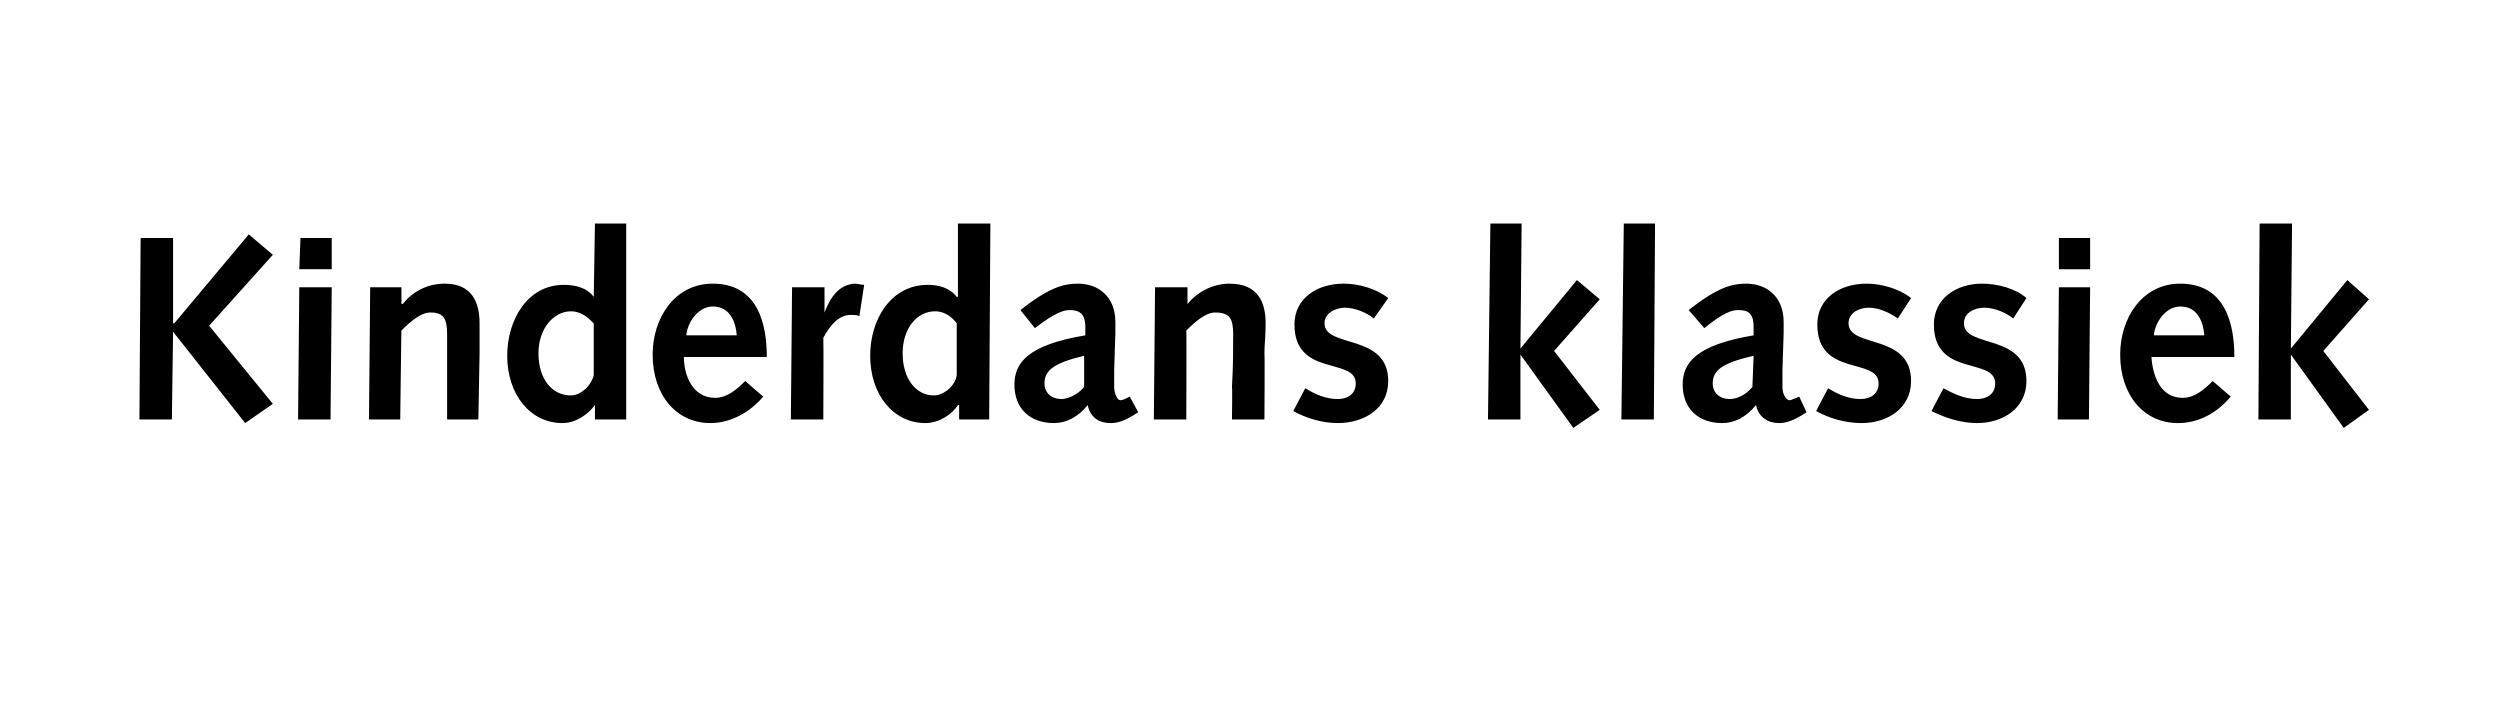 <?xml version="1.0" standalone="no"?><!DOCTYPE svg PUBLIC "-//W3C//DTD SVG 1.1//EN" "http://www.w3.org/Graphics/SVG/1.1/DTD/svg11.dtd"><svg xmlns="http://www.w3.org/2000/svg" version="1.1" width="208px" height="58.5px" viewBox="0 -1 208 58.5" style="top:-1px"><desc>Kinderdans klassiek</desc><defs/><g id="Polygon78657"><path d="m11.7 18.8h2.7v7.1h.1l6.2-7.4l2 1.7l-5.3 5.9l5.3 6.5l-2.3 1.6l-6-7.6l-.1 7.3h-2.7l.1-15.1zm13.2 4.1h2.7l-.1 11h-2.7l.1-11zm.1-4.1h2.6v2.6h-2.7l.1-2.6zm5.8 4.1h2.6v1.4s.06-.05.1 0c.8-1 2-1.7 3.5-1.7c2.3 0 2.9 1.6 2.9 3.3v2.5l-.1 5.5h-2.6v-7.1c0-1.3-.3-1.8-1.4-1.8c-.8 0-1.7.8-2.4 1.5c-.01-.05-.1 7.4-.1 7.4h-2.6l.1-11zm18.7 9.8s-.02 0 0 0c-.6.8-1.6 1.5-2.7 1.5c-2.7 0-4.6-2.4-4.6-5.6c0-3 1.7-5.9 4.7-5.9c.9 0 1.9.2 2.5 1c-.03.01 0 0 0 0l.1-6.1h2.6v16.3h-2.6v-1.2zm-.1-6.8c-.4-.4-1-1-1.9-1c-1.4 0-2.7 1.4-2.7 3.5c0 2.1 1.1 3.5 2.7 3.5c.8 0 1.7-.8 1.9-1.7v-4.3zm7.5 2.8c0 1.5.7 3.4 2.6 3.4c1 0 1.8-.7 2.5-1.4l1.5 1.3c-1.1 1.3-2.7 2.2-4.4 2.2c-2.8 0-4.8-2.3-4.8-5.7c0-3 1.8-5.9 5-5.9c3.1 0 4.5 2.3 4.5 6.1h-6.9zm4.4-1.8c-.1-1.2-.6-2.4-2-2.4c-1.2 0-2.1 1.3-2.2 2.4h4.2zm4.6-4h2.7v2s-.02.07 0 .1c.5-1.3 1.2-2.3 2.5-2.4c.3 0 .5.1.8.1l-.4 2.6c-.2-.1-.5-.1-.7-.1c-1 0-1.7.8-2.3 1.9c.03 0 0 6.8 0 6.8h-2.7l.1-11zm13.9 9.8h-.1c-.5.8-1.6 1.5-2.7 1.5c-2.7 0-4.6-2.4-4.6-5.6c0-3 1.7-5.9 4.8-5.9c.8 0 1.8.2 2.4 1h.1v-6.1h2.7l-.1 16.3h-2.5v-1.2zm-.2-6.8c-.3-.4-.9-1-1.8-1c-1.5 0-2.7 1.4-2.7 3.5c0 2.1 1.1 3.5 2.6 3.5c.8 0 1.8-.8 1.9-1.7v-4.3zm5.3-1.1c2.4-1.9 3.6-2.2 4.8-2.2c1.6 0 3.1 1 3.1 3.2v.9l-.1 3.1v1.4c0 .6.3 1.1.5 1.1c.2 0 .4-.1.8-.3l.7 1.3c-1.2.8-1.8.9-2.3.9c-1 0-1.7-.5-1.9-1.5c-.8 1-1.8 1.5-2.8 1.5c-2 0-3.3-1.2-3.3-3.2c0-1.8 1.1-3.3 5.9-4.1v-.7c0-1.2-.6-1.4-1.3-1.4c-.5 0-1.2.2-2.9 1.5l-1.2-1.5zm5.3 3.8c-2.5.6-3.3 1.2-3.3 2.3c0 .8.6 1.3 1.4 1.3c.5 0 1.3-.3 1.9-1v-2.6zm5.9-5.7h2.7v1.4s0-.05 0 0c.8-1 2.1-1.7 3.5-1.7c2.4 0 3 1.6 3 3.3c0 1.1-.1 1.8-.1 2.5c.04-.01 0 5.5 0 5.5h-2.7s.04-2.75 0-2.7c.1-1.7.1-3.1.1-4.4c0-1.3-.3-1.8-1.5-1.8c-.8 0-1.7.8-2.4 1.5c.03-.05 0 7.4 0 7.4H96l.1-11zm12.5 8.4c.8.5 1.7.9 2.7.9c.8 0 1.5-.4 1.5-1.3c0-2.2-5.1-.5-5.1-4.9c0-2.2 1.9-3.4 4.1-3.4c1.2 0 2.7.4 3.7 1.2l-1.2 1.7c-.6-.5-1.6-.9-2.4-.9c-.7 0-1.7.4-1.7 1.3c0 2.1 5.3.8 5.3 4.8c0 2.3-2 3.5-4.2 3.5c-1.3 0-2.6-.4-3.7-1l1-1.9zM124 17.6h2.6l-.1 10.4l4.7-5.7l1.9 1.6l-3.8 4.3l3.8 4.9l-2.2 1.5l-4.4-6.1v5.4h-2.7l.2-16.3zm11.1 0h2.6l-.1 16.3h-2.7l.2-16.3zm5.4 7.2c2.4-1.9 3.6-2.2 4.8-2.2c1.6 0 3.1 1 3.1 3.2v.9l-.1 3.1v1.4c0 .6.3 1.1.6 1.1c.1 0 .3-.1.8-.3l.6 1.3c-1.2.8-1.8.9-2.3.9c-.9 0-1.7-.5-1.9-1.5c-.8 1-1.8 1.5-2.8 1.5c-2 0-3.3-1.2-3.3-3.2c0-1.8 1.1-3.3 5.9-4.1v-.7c0-1.2-.5-1.4-1.3-1.4c-.5 0-1.2.2-2.8 1.5l-1.3-1.5zm5.4 3.8c-2.6.6-3.4 1.2-3.4 2.3c0 .8.6 1.3 1.4 1.3c.6 0 1.3-.3 1.9-1l.1-2.6zm6.2 2.7c.8.5 1.7.9 2.7.9c.8 0 1.5-.4 1.5-1.3c0-2.2-5.1-.5-5.1-4.9c0-2.2 1.9-3.4 4.1-3.4c1.2 0 2.7.4 3.7 1.2l-1.1 1.7c-.7-.5-1.6-.9-2.4-.9c-.8 0-1.7.4-1.7 1.3c0 2.1 5.2.8 5.2 4.8c0 2.3-2 3.5-4.1 3.5c-1.4 0-2.7-.4-3.8-1l1-1.9zm9.6 0c.9.5 1.8.9 2.8.9c.8 0 1.5-.4 1.5-1.3c0-2.2-5.1-.5-5.1-4.9c0-2.2 1.9-3.4 4-3.4c1.3 0 2.8.4 3.7 1.2l-1.1 1.7c-.6-.5-1.6-.9-2.4-.9c-.8 0-1.7.4-1.7 1.3c0 2.1 5.2.8 5.2 4.8c0 2.3-2 3.5-4.1 3.5c-1.3 0-2.6-.4-3.8-1l1-1.9zm9.6-8.4h2.6l-.1 11h-2.6l.1-11zm0-4.1h2.6v2.6h-2.6v-2.6zm7.7 9.9c.1 1.5.7 3.4 2.6 3.4c1 0 1.8-.7 2.5-1.4l1.5 1.3c-1.1 1.3-2.6 2.2-4.4 2.2c-2.8 0-4.8-2.3-4.8-5.7c0-3 1.8-5.9 5-5.9c3.1 0 4.5 2.3 4.5 6.1H179zm4.4-1.8c-.1-1.2-.6-2.4-2-2.4c-1.2 0-2.1 1.3-2.2 2.4h4.2zm4.6-9.3h2.7l-.1 10.4l4.7-5.7l1.8 1.6l-3.8 4.3l3.8 4.9l-2.1 1.5l-4.4-6.1v5.4h-2.7l.1-16.3z" stroke="none" fill="#000"/></g></svg>